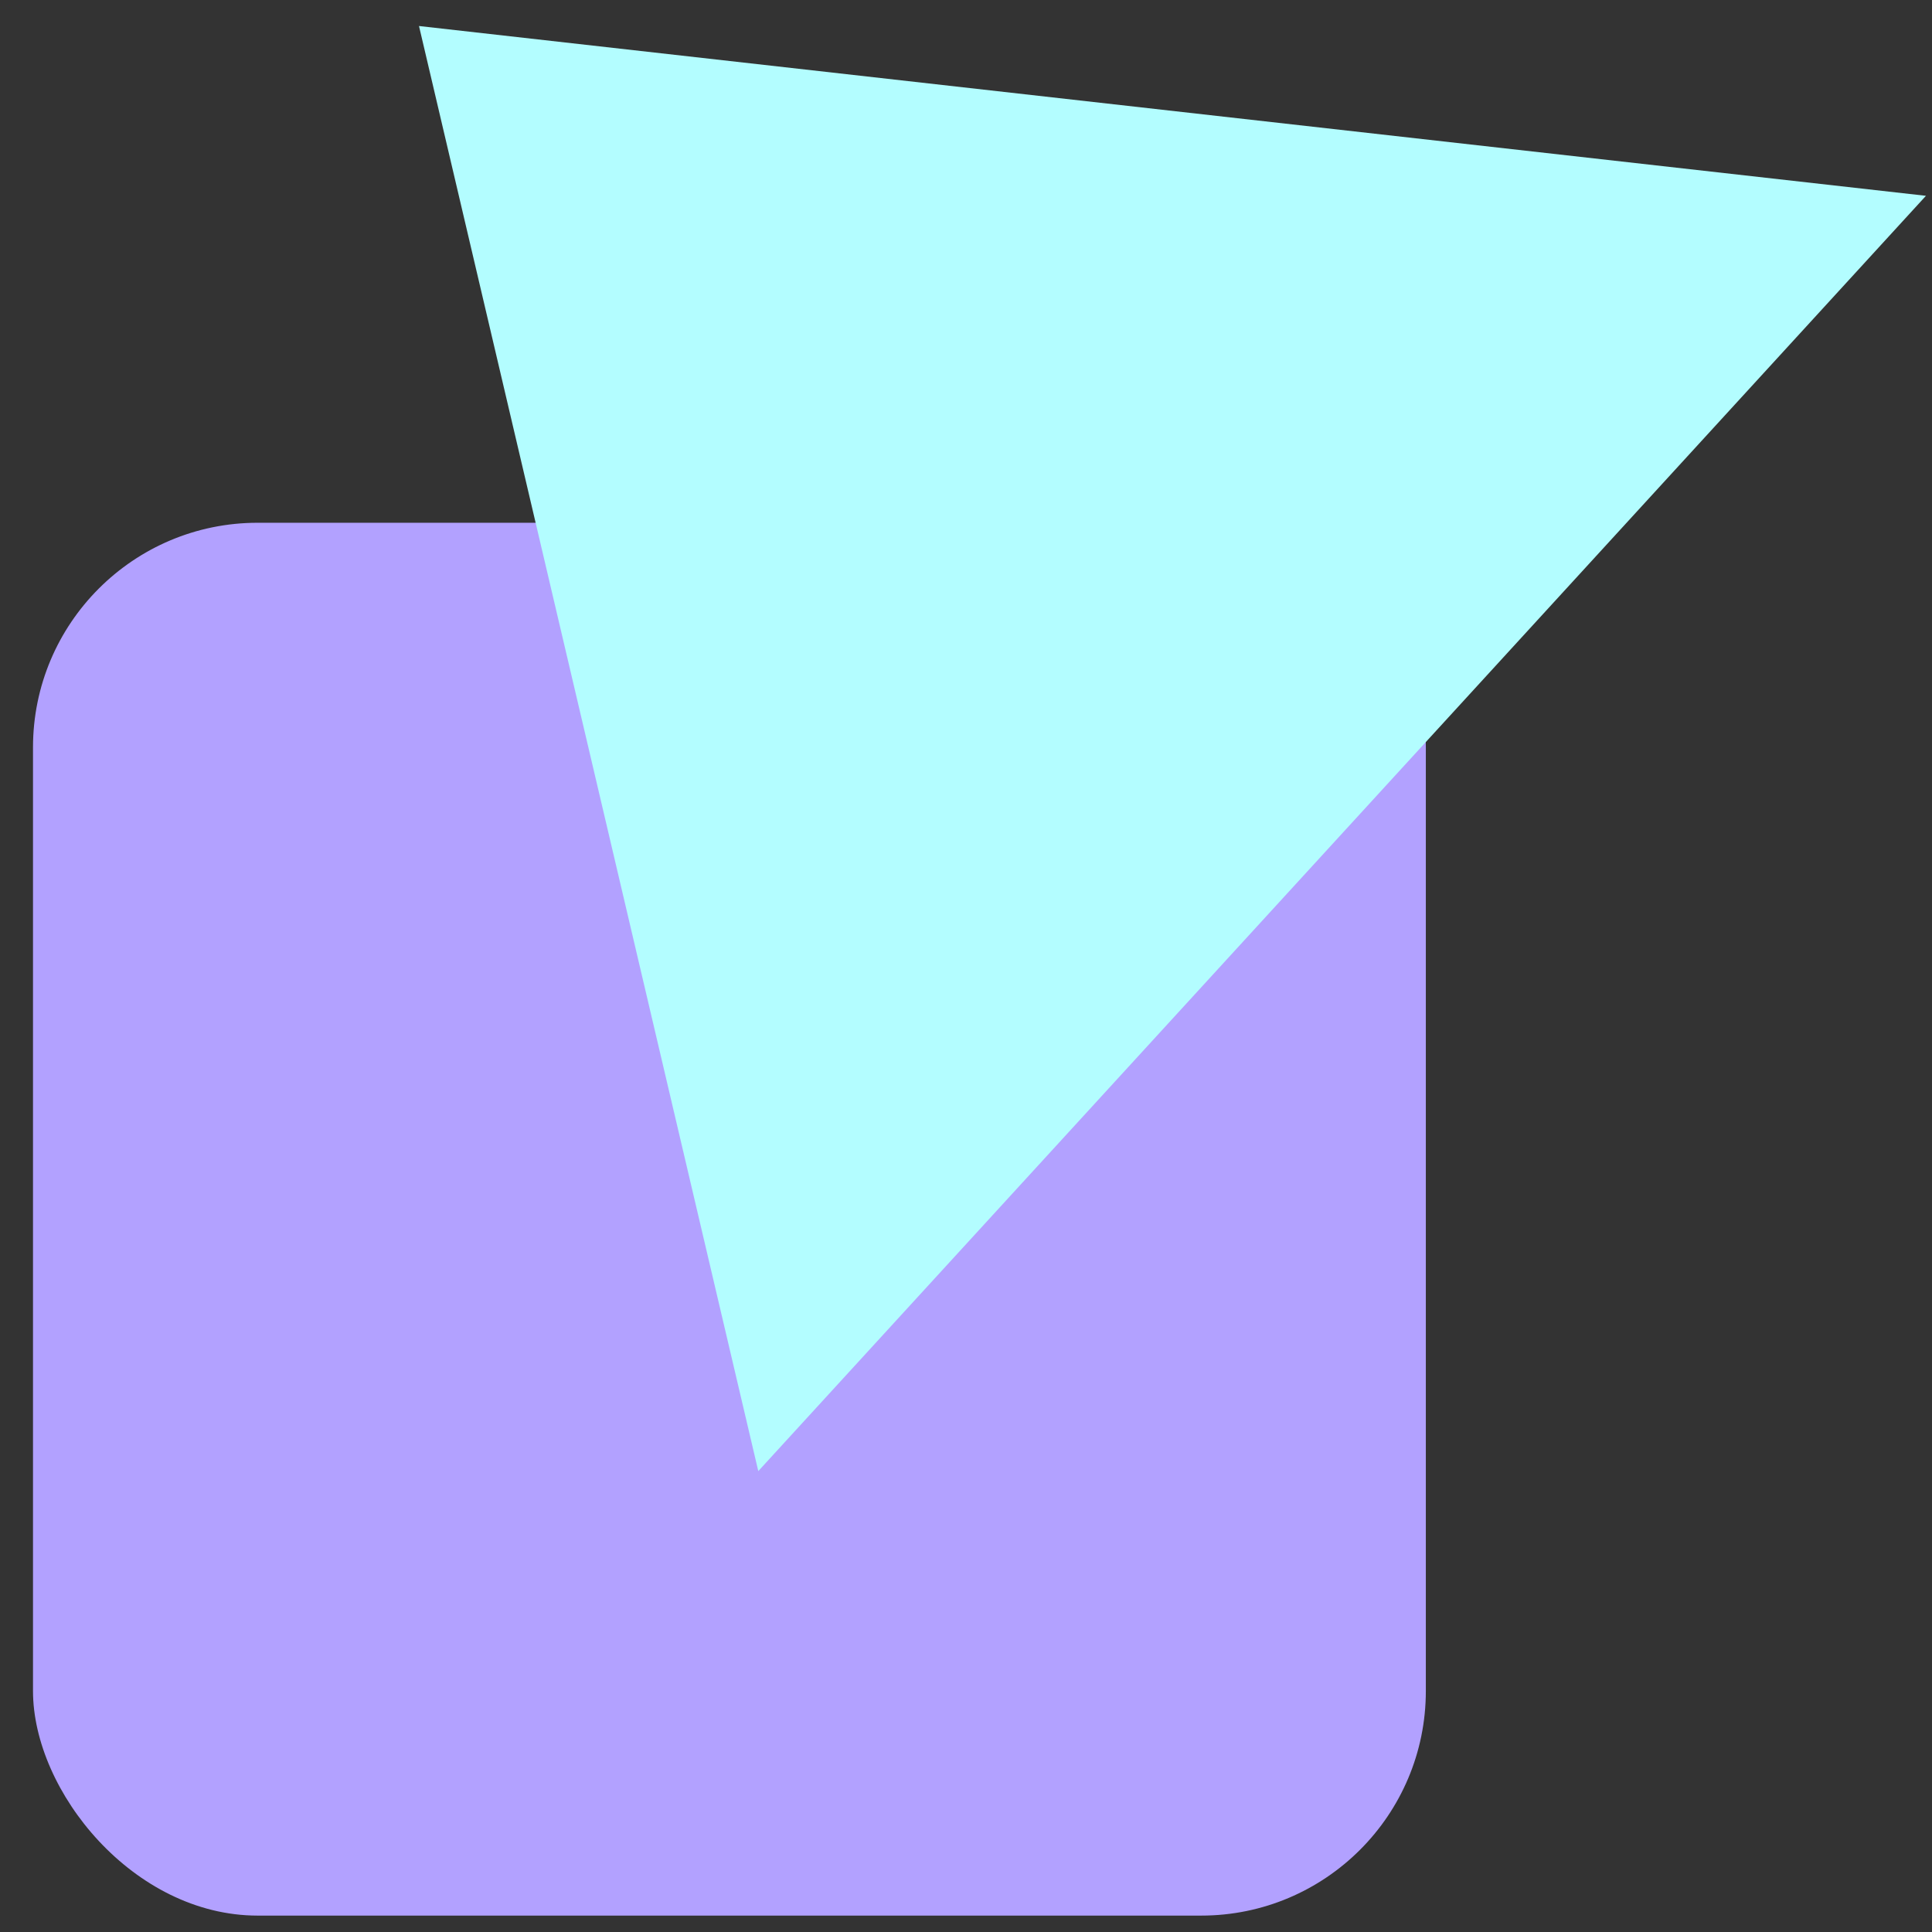 <svg xmlns="http://www.w3.org/2000/svg" width="86" height="86" viewBox="0 0 86 86" fill="none"><rect x="0" y="0" width="86" height="86" fill="#333333" stroke="none"/><g clip-path="url(#clip0_5123_40417)"><rect x="1.469" y="23.27" width="62" height="62" rx="10" fill="#B2A1FF"></rect><g style="mix-blend-mode:multiply"><path d="M18.651 1.158L85.731 8.716L33.754 65.484L18.651 1.158Z" fill="#B3FDFF"></path></g></g><defs><clipPath id="clip0_5123_40417"><rect width="86" height="86" fill="white"></rect></clipPath></defs></svg>